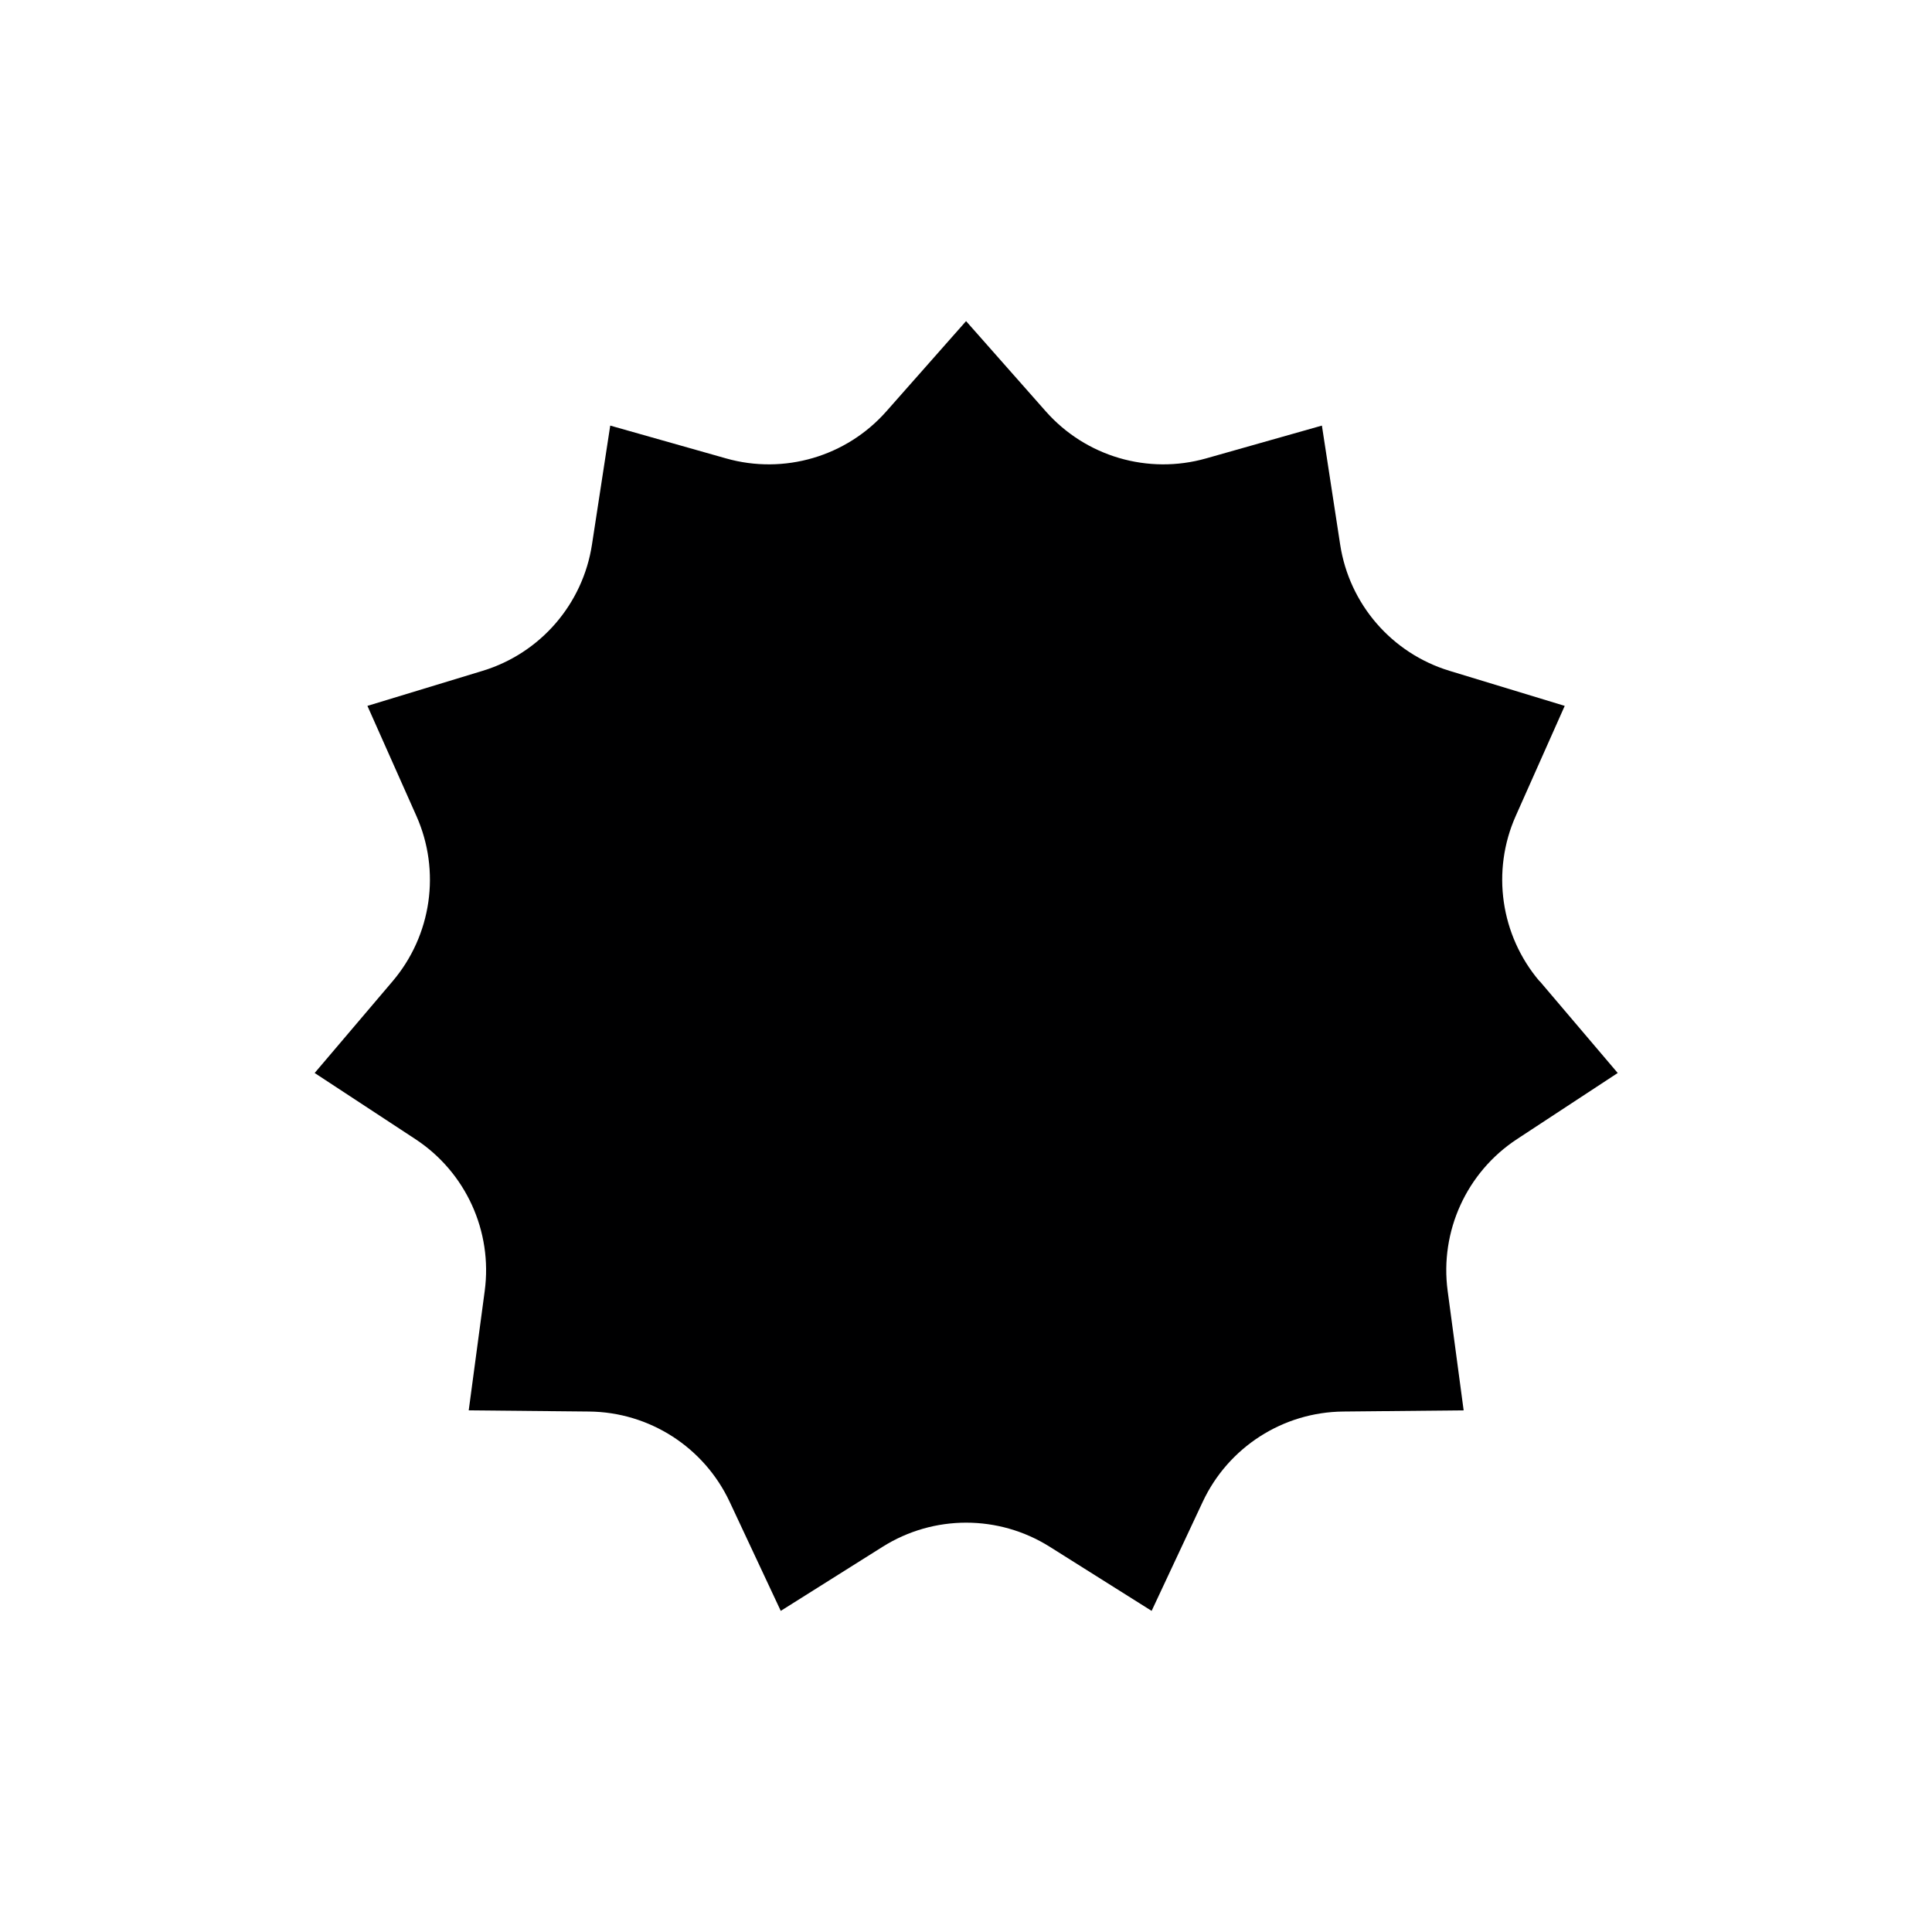 <svg viewBox="0 0 591 591" xmlns="http://www.w3.org/2000/svg"><path d="m470.94 300.16c-11.94-14.06-14.77-33.72-7.27-50.57l14.98-33.66-35.24-10.72c-17.65-5.37-30.65-20.38-33.45-38.61l-5.59-36.41-35.44 10.04c-17.75 5.03-36.8-.57-49.02-14.39l-24.39-27.61-24.39 27.61c-12.21 13.82-31.27 19.42-49.02 14.39l-35.44-10.04-5.59 36.41c-2.8 18.23-15.81 33.24-33.45 38.61l-35.24 10.72 14.98 33.66c7.5 16.85 4.67 36.51-7.27 50.57l-23.85 28.07 30.8 20.22c15.42 10.12 23.67 28.19 21.22 46.47l-4.89 36.51 36.84.36c18.44.18 35.15 10.92 42.98 27.62l15.63 33.36 31.18-19.62c15.61-9.82 35.47-9.82 51.09 0l31.18 19.62 15.63-33.36c7.82-16.7 24.53-27.44 42.98-27.62l36.84-.36-4.89-36.51c-2.45-18.28 5.8-36.35 21.22-46.47l30.8-20.22-23.85-28.07z" fill="#000001"/></svg>